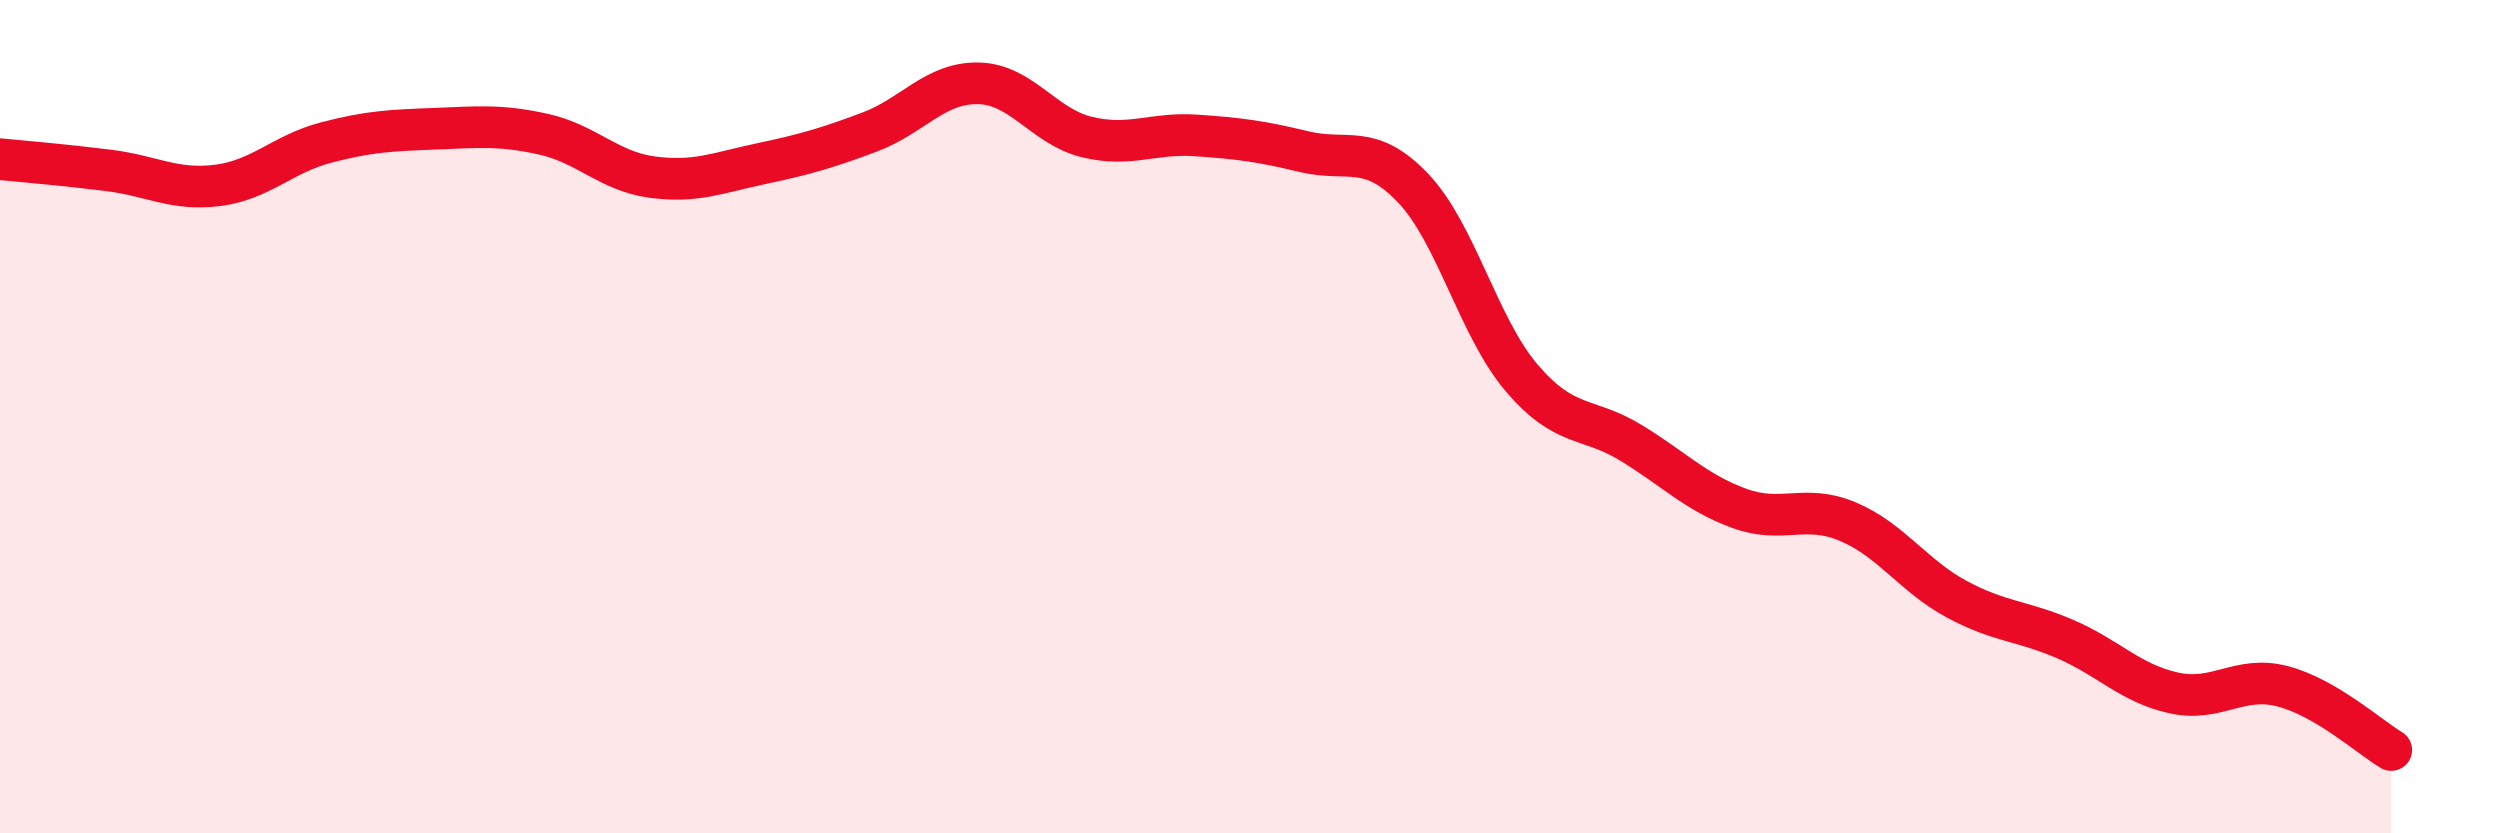 
    <svg width="60" height="20" viewBox="0 0 60 20" xmlns="http://www.w3.org/2000/svg">
      <path
        d="M 0,3.82 C 0.52,3.87 1.57,3.96 2.61,4.09 C 3.65,4.22 4.18,4.58 5.22,4.45 C 6.26,4.32 6.79,3.69 7.83,3.42 C 8.87,3.15 9.39,3.13 10.43,3.09 C 11.47,3.05 12,2.99 13.04,3.22 C 14.08,3.45 14.61,4.11 15.65,4.25 C 16.69,4.39 17.22,4.15 18.26,3.93 C 19.3,3.71 19.83,3.56 20.87,3.17 C 21.91,2.78 22.44,1.98 23.48,2 C 24.52,2.02 25.05,3.04 26.09,3.29 C 27.13,3.54 27.66,3.18 28.7,3.25 C 29.74,3.32 30.26,3.39 31.3,3.64 C 32.34,3.89 32.87,3.42 33.91,4.51 C 34.95,5.6 35.48,7.85 36.52,9.07 C 37.56,10.29 38.09,9.99 39.13,10.62 C 40.17,11.25 40.7,11.82 41.74,12.2 C 42.78,12.58 43.31,12.08 44.35,12.52 C 45.39,12.96 45.92,13.82 46.96,14.38 C 48,14.94 48.53,14.89 49.57,15.34 C 50.61,15.79 51.13,16.4 52.17,16.63 C 53.21,16.86 53.74,16.2 54.78,16.47 C 55.82,16.74 56.87,17.69 57.39,18L57.39 20L0 20Z"
        fill="#EB0A25"
        opacity="0.1"
        stroke-linecap="round"
        stroke-linejoin="round"
      />
      <path
        d="M 0,3.82 C 0.52,3.87 1.57,3.96 2.61,4.09 C 3.65,4.22 4.18,4.58 5.22,4.45 C 6.26,4.32 6.79,3.69 7.83,3.42 C 8.87,3.15 9.39,3.13 10.43,3.09 C 11.47,3.05 12,2.99 13.04,3.22 C 14.08,3.45 14.61,4.11 15.65,4.25 C 16.69,4.39 17.22,4.15 18.26,3.93 C 19.3,3.71 19.83,3.56 20.87,3.17 C 21.91,2.78 22.44,1.98 23.48,2 C 24.52,2.02 25.05,3.04 26.09,3.29 C 27.13,3.54 27.66,3.18 28.7,3.25 C 29.74,3.32 30.26,3.39 31.3,3.64 C 32.34,3.89 32.87,3.42 33.91,4.51 C 34.95,5.6 35.48,7.85 36.52,9.07 C 37.56,10.29 38.09,9.99 39.13,10.62 C 40.17,11.25 40.7,11.82 41.74,12.2 C 42.78,12.58 43.31,12.08 44.35,12.52 C 45.39,12.96 45.92,13.82 46.96,14.38 C 48,14.94 48.53,14.89 49.57,15.34 C 50.61,15.79 51.13,16.4 52.17,16.63 C 53.21,16.86 53.74,16.2 54.78,16.47 C 55.82,16.74 56.87,17.69 57.39,18"
        stroke="#EB0A25"
        stroke-width="1"
        fill="none"
        stroke-linecap="round"
        stroke-linejoin="round"
      />
    </svg>
  